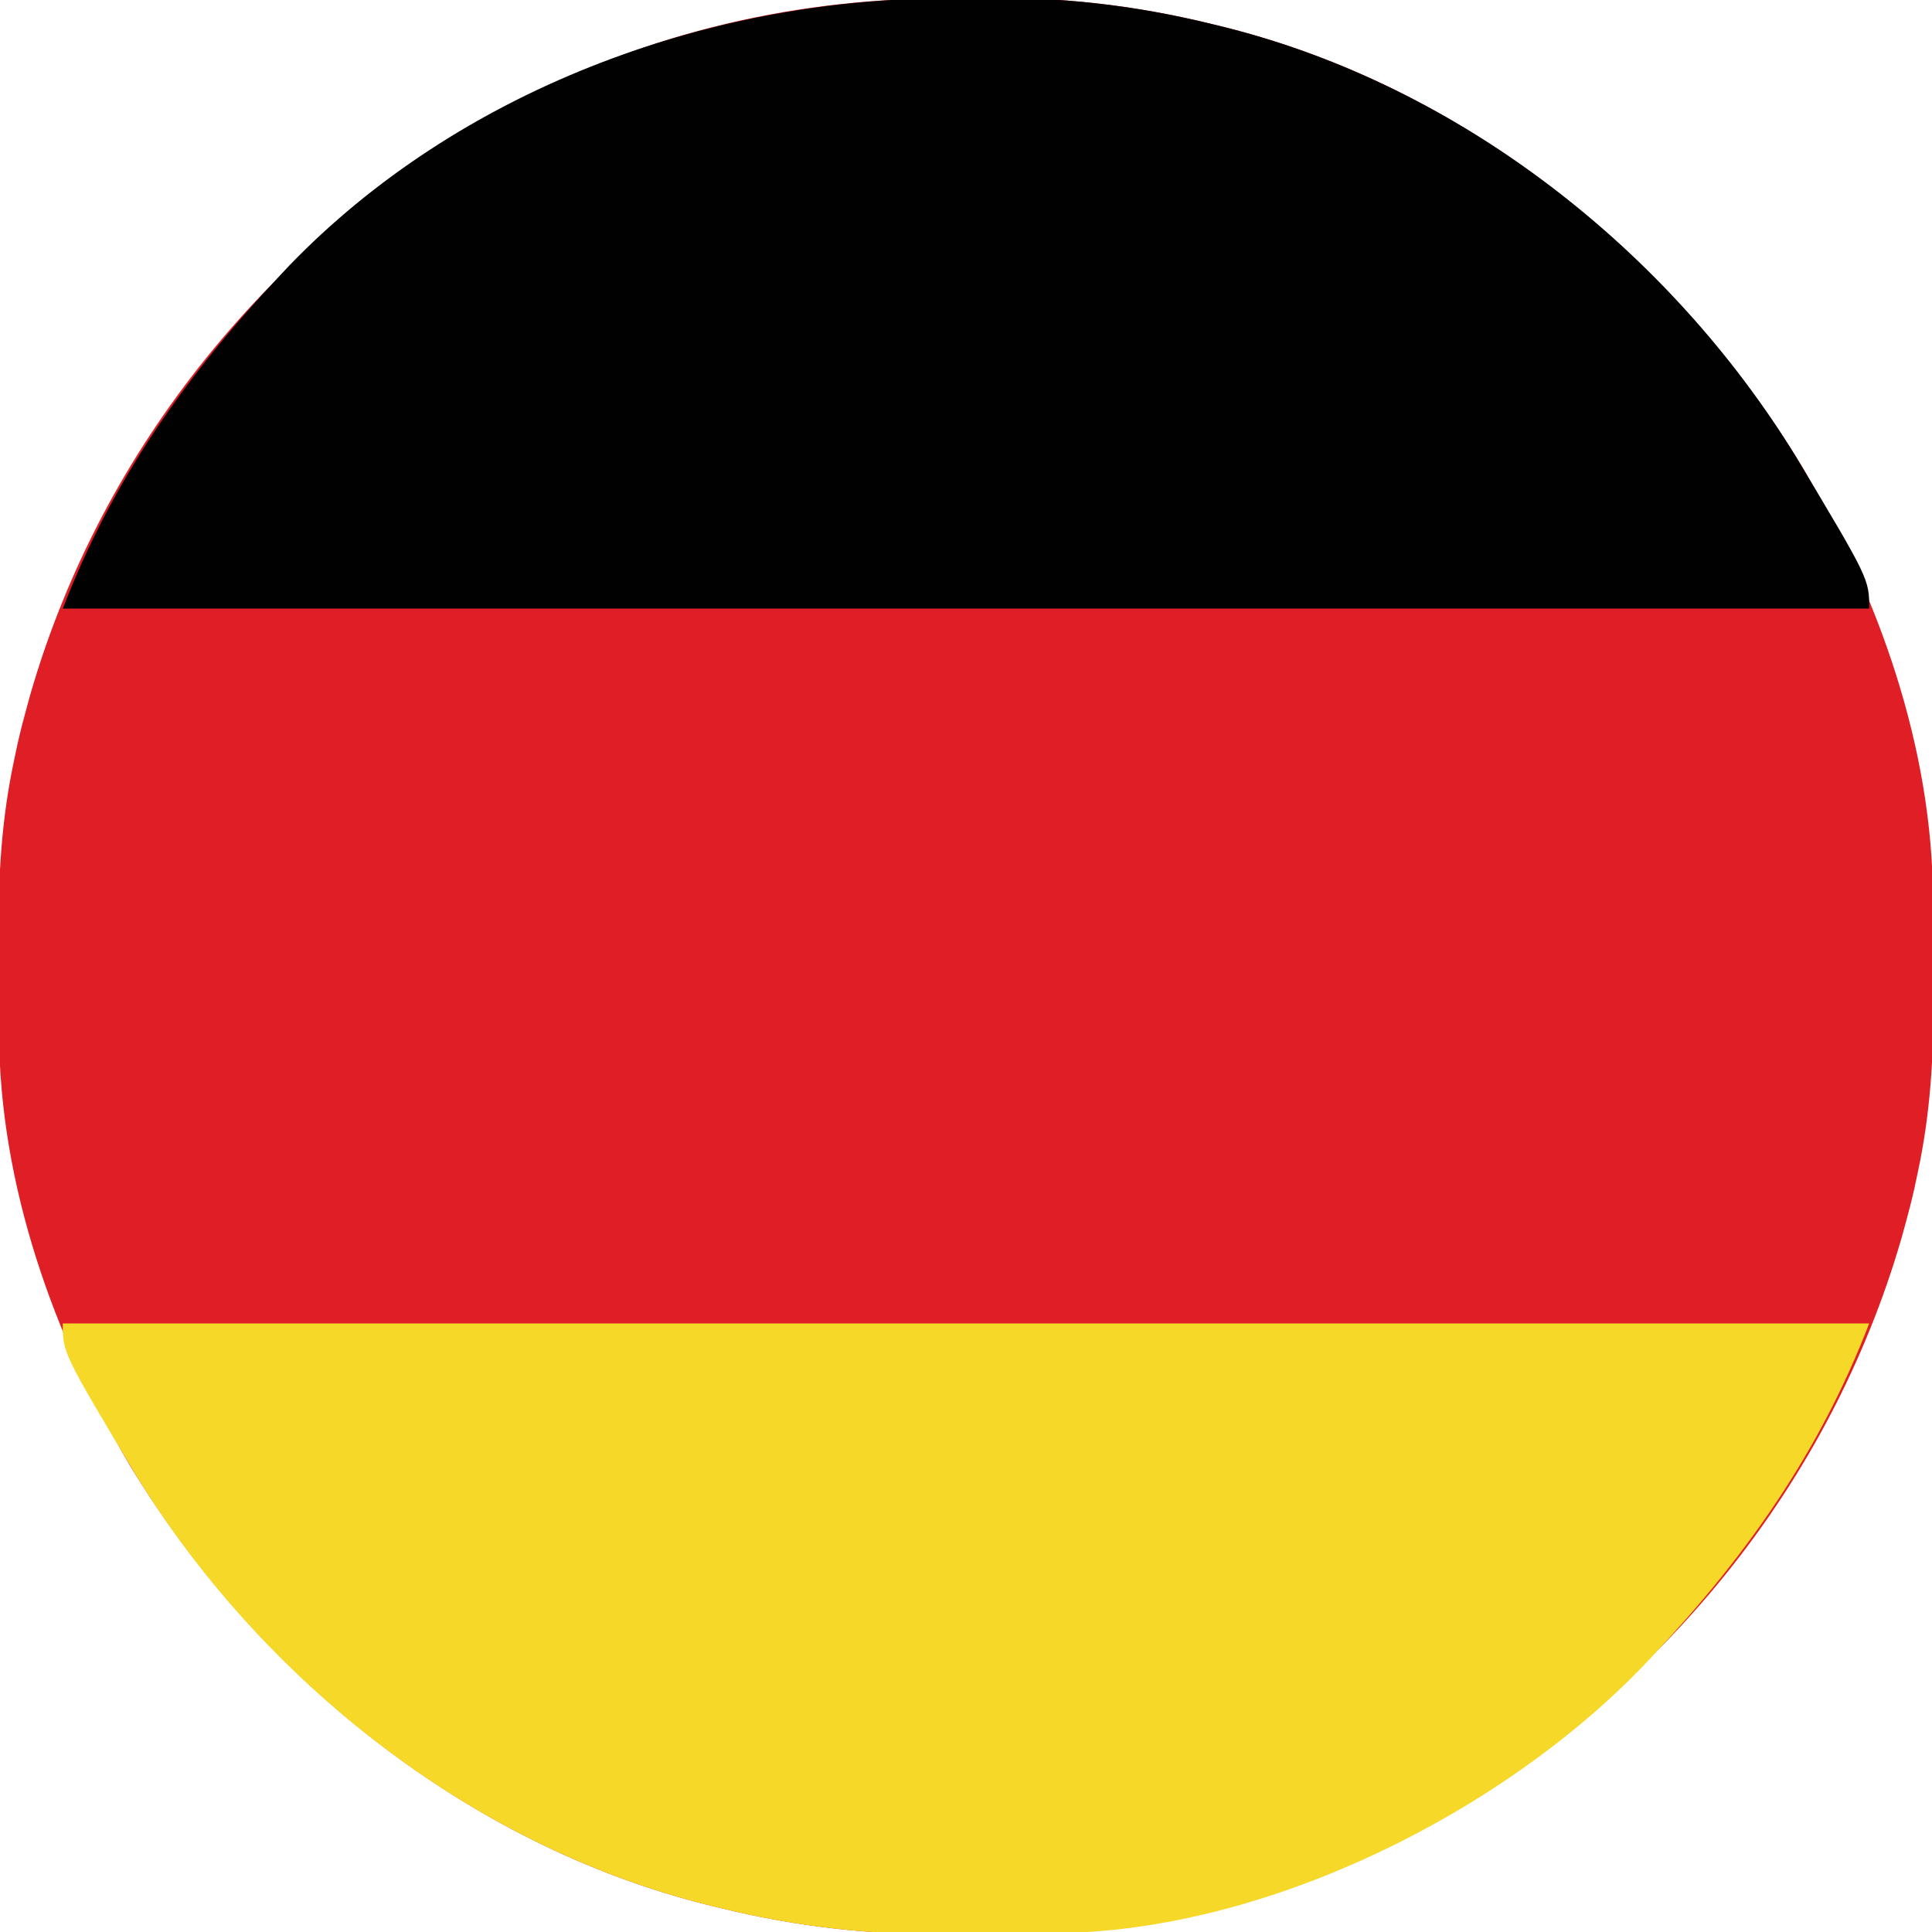 <?xml version="1.0" encoding="UTF-8"?> <svg xmlns="http://www.w3.org/2000/svg" version="1.1" width="400" height="400"><path d="M0 0 C2.303 -0.016 4.607 -0.043 6.91 -0.082 C23.758 -0.362 39.259 1.335 55.628 5.35 C56.447 5.551 57.265 5.751 58.108 5.958 C108.038 18.414 151.394 53.469 177.791 97.041 C193.602 123.822 204.698 155.126 204.832 186.436 C204.837 187.492 204.843 188.548 204.849 189.635 C204.858 191.866 204.865 194.097 204.869 196.327 C204.878 199.68 204.909 203.032 204.941 206.385 C205.004 219.037 204.308 230.977 201.628 243.35 C201.415 244.36 201.201 245.37 200.98 246.411 C200.402 248.954 199.761 251.462 199.066 253.975 C198.816 254.878 198.566 255.782 198.309 256.712 C183.489 307.871 148.329 350.742 102.179 376.901 C73.142 392.835 42.244 400.53 9.257 400.7 C6.953 400.717 4.65 400.744 2.347 400.782 C-14.501 401.062 -30.002 399.365 -46.372 395.35 C-47.19 395.15 -48.008 394.949 -48.851 394.743 C-98.781 382.286 -142.137 347.231 -168.534 303.66 C-184.345 276.878 -195.441 245.574 -195.575 214.264 C-195.58 213.208 -195.586 212.153 -195.592 211.065 C-195.601 208.834 -195.608 206.604 -195.612 204.373 C-195.621 201.02 -195.652 197.668 -195.684 194.315 C-195.747 181.663 -195.051 169.723 -192.372 157.35 C-192.158 156.34 -191.944 155.33 -191.724 154.289 C-191.146 151.747 -190.504 149.238 -189.809 146.725 C-189.559 145.822 -189.31 144.918 -189.052 143.988 C-174.232 92.829 -139.072 49.958 -92.922 23.799 C-63.885 7.866 -32.987 0.171 0 0 Z " fill="#DF1F25" transform="translate(195.372,-0.35)"></path><path d="M0 0 C123.42 0 246.84 0 374 0 C363.748 26.655 348.489 48.289 329 69 C328.384 69.659 327.768 70.317 327.133 70.996 C297.874 101.305 250.286 125.053 207.829 126.193 C202.429 126.283 197.029 126.322 191.628 126.35 C189.325 126.366 187.021 126.394 184.718 126.432 C167.87 126.712 152.369 125.015 136 121 C135.182 120.8 134.363 120.599 133.52 120.393 C84.641 108.198 41.299 74.044 15.168 31.445 C0 6.113 0 6.113 0 0 Z " fill="#F5D828" transform="translate(13,274)"></path><path d="M0 0 C2.303 -0.016 4.607 -0.043 6.91 -0.082 C23.758 -0.362 39.259 1.335 55.628 5.35 C56.447 5.551 57.265 5.751 58.108 5.958 C106.987 18.152 150.329 52.306 176.46 94.905 C191.628 120.237 191.628 120.237 191.628 126.35 C68.208 126.35 -55.212 126.35 -182.372 126.35 C-172.12 99.695 -156.861 78.061 -137.372 57.35 C-136.755 56.691 -136.139 56.033 -135.504 55.354 C-100.585 19.182 -49.474 0.256 0 0 Z " fill="#010101" transform="translate(195.372,-0.35)"></path></svg> 